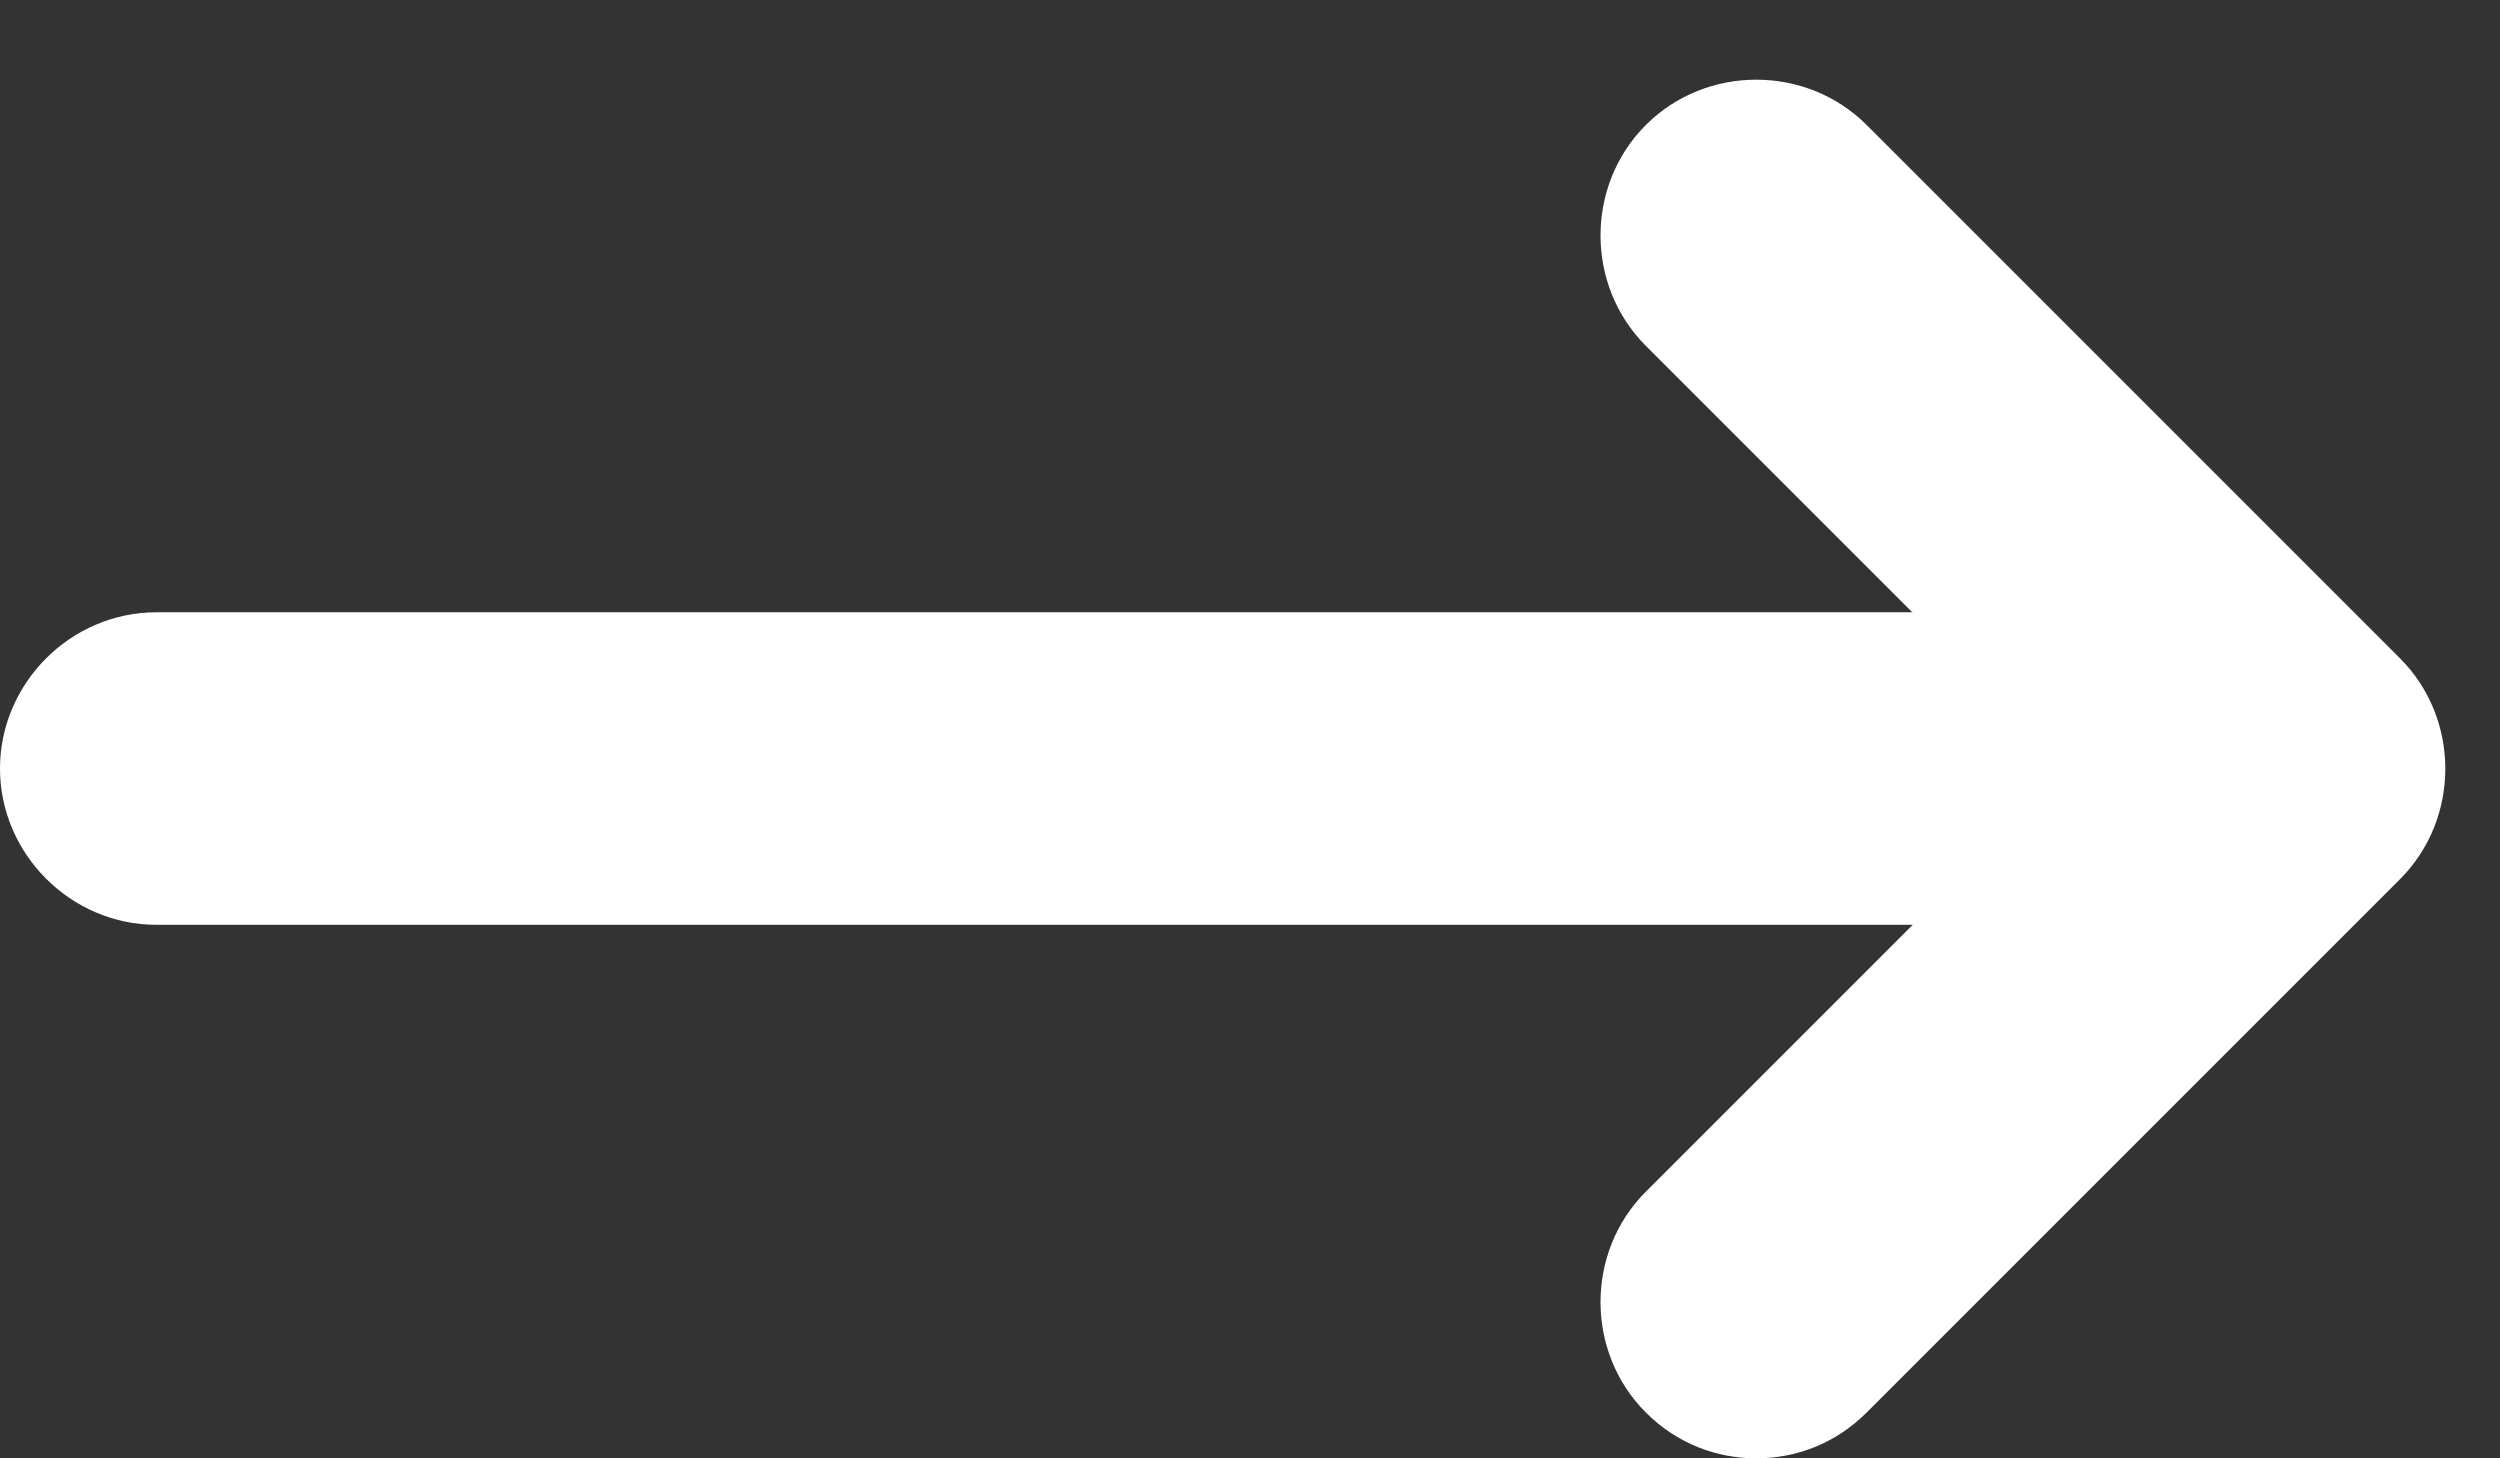 <svg width="12" height="7" viewBox="0 0 12 7" fill="none" xmlns="http://www.w3.org/2000/svg">
<rect x="0" y="0" width="12" height="7" fill="#333333" stroke="none"/>
<path d="M8.43 7C8.24 7 8.05 6.93 7.9 6.78C7.61 6.49 7.61 6.01 7.9 5.72L9.93 3.69L7.9 1.66C7.61 1.37 7.61 0.89 7.9 0.6C8.19 0.31 8.67 0.31 8.96 0.6L11.52 3.16C11.81 3.45 11.81 3.93 11.52 4.22L8.96 6.78C8.81 6.93 8.62 7 8.43 7Z" fill="#FFFFFF"/>
<path d="M10.92 4.439H0.75C0.34 4.439 0 4.099 0 3.689C0 3.279 0.34 2.939 0.75 2.939H10.92C11.33 2.939 11.67 3.279 11.67 3.689C11.67 4.099 11.33 4.439 10.92 4.439Z" fill="#FFFFFF"/>
</svg>
